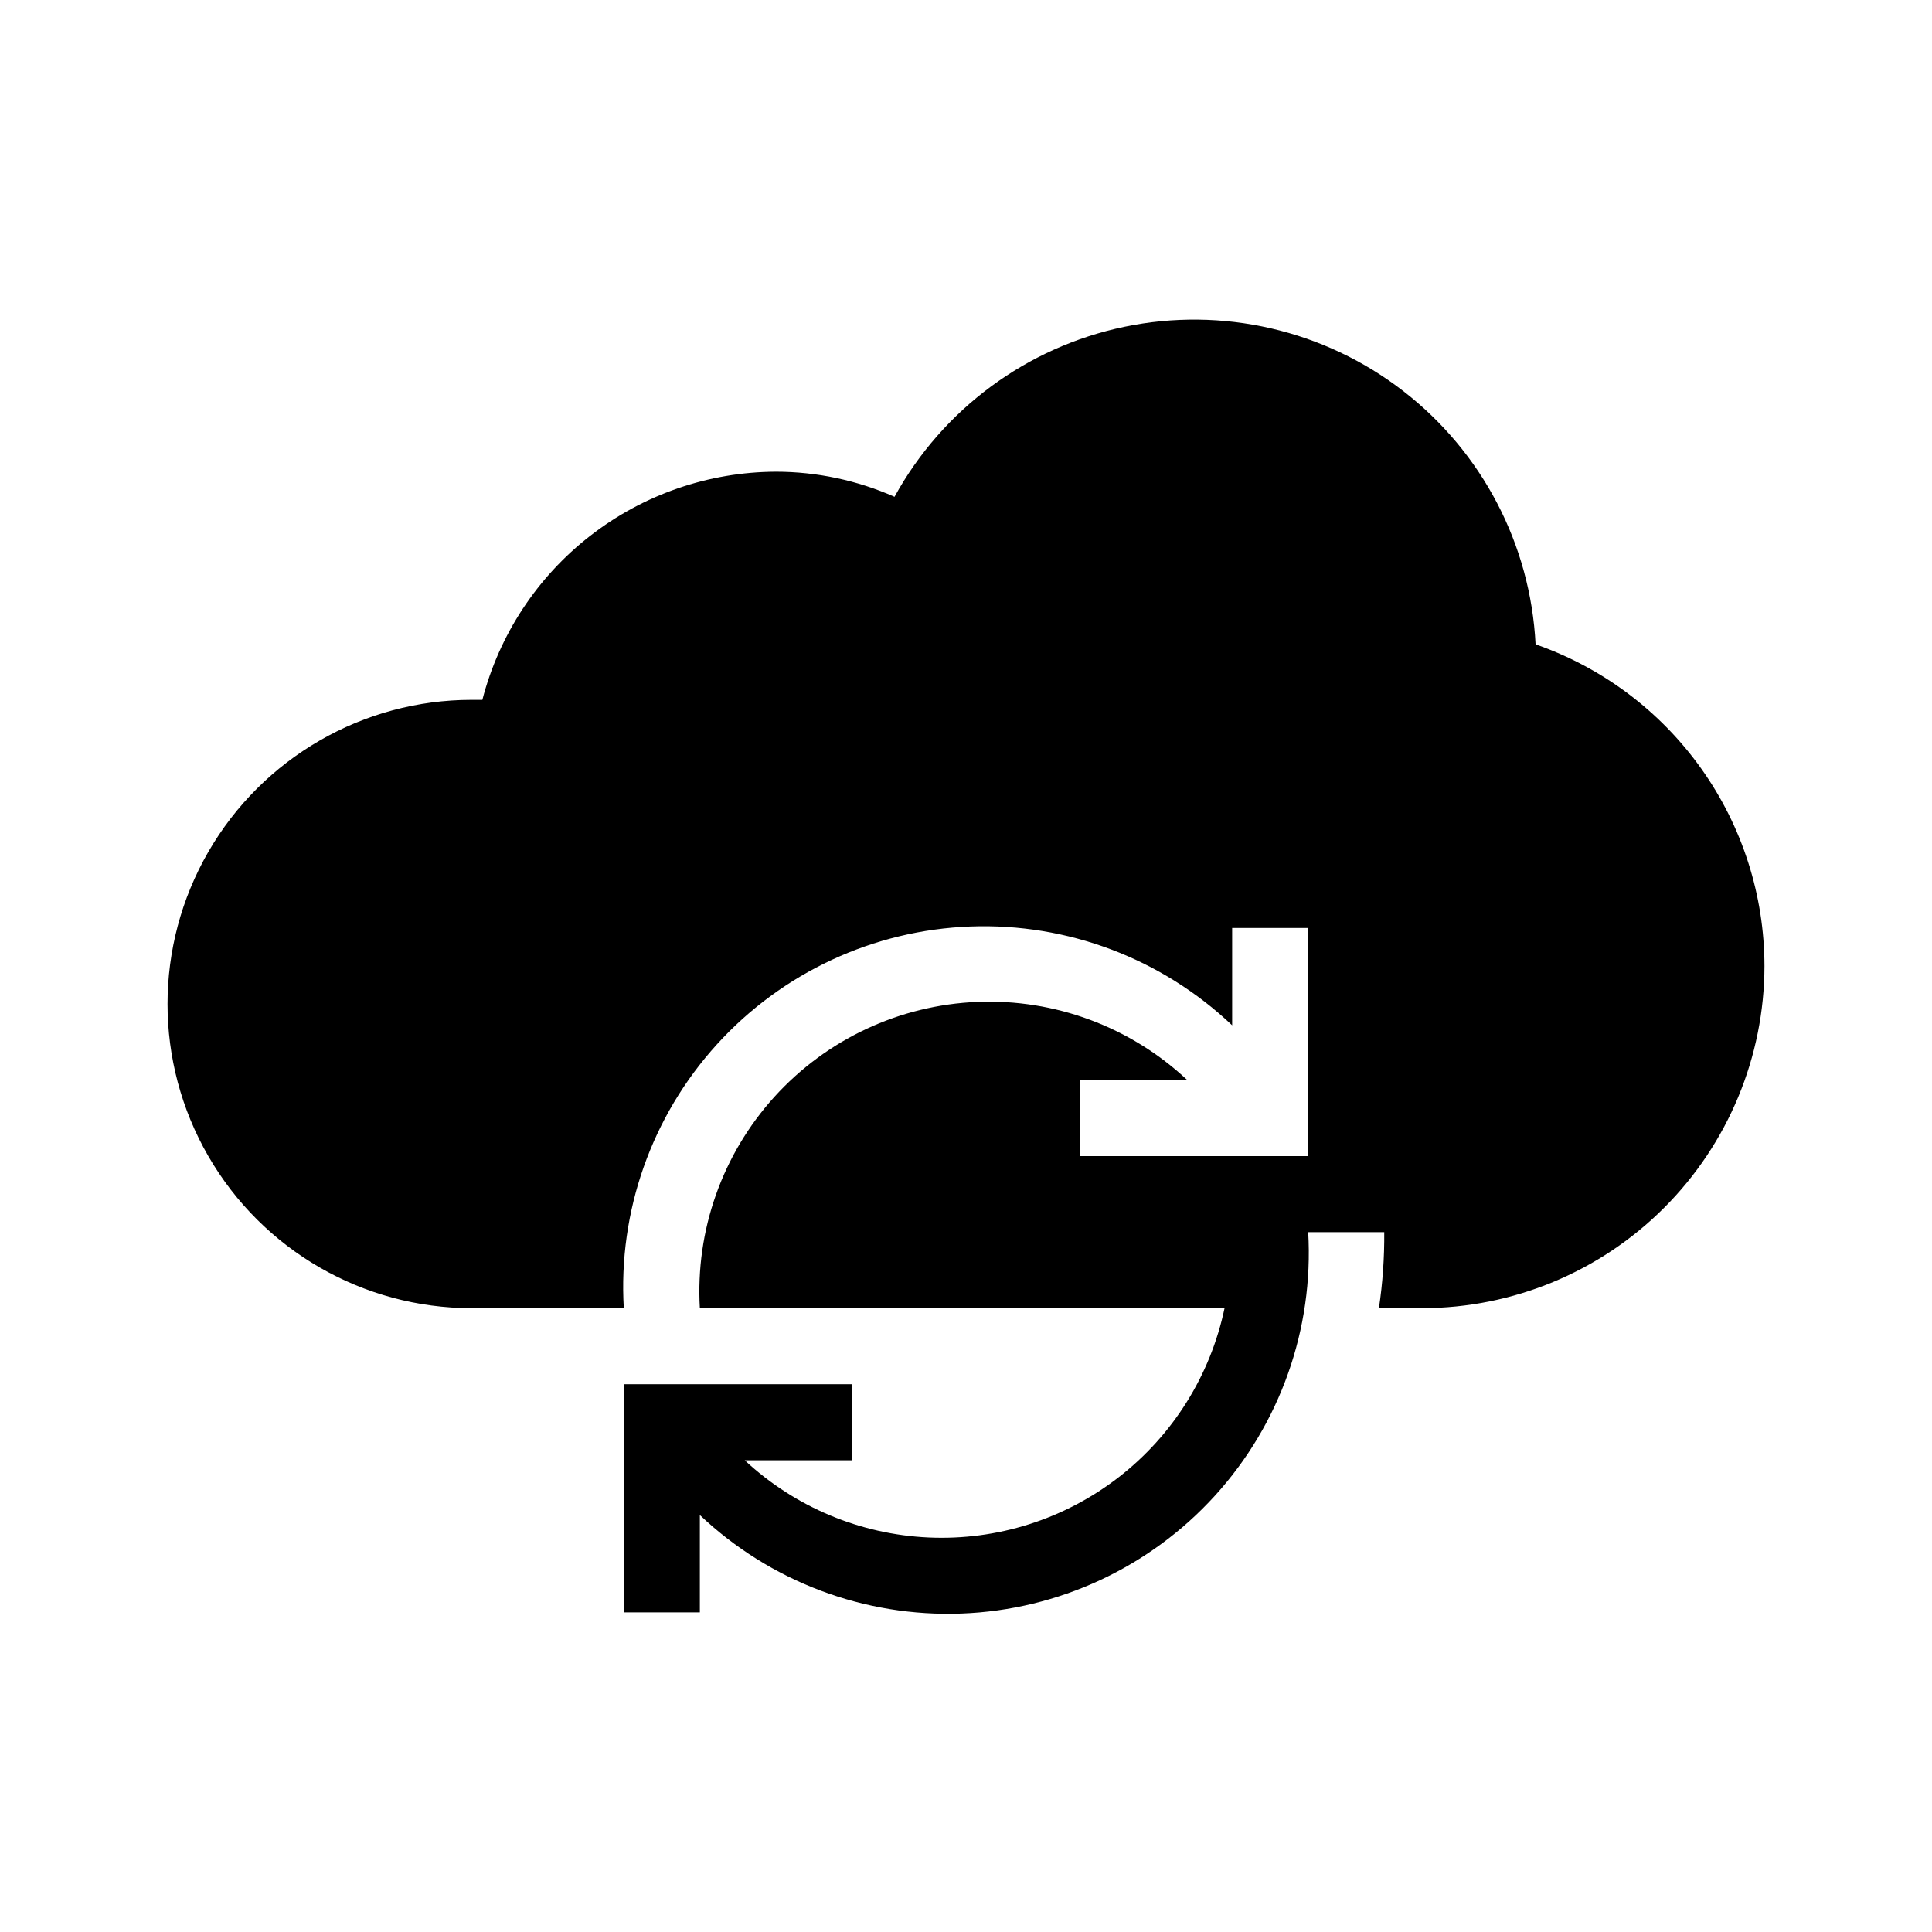 <?xml version="1.0" encoding="UTF-8"?>
<!-- Uploaded to: ICON Repo, www.svgrepo.com, Generator: ICON Repo Mixer Tools -->
<svg fill="#000000" width="800px" height="800px" version="1.1" viewBox="144 144 512 512" xmlns="http://www.w3.org/2000/svg">
 <path d="m611.6 400c-0.035 24.039-9.602 47.082-26.602 64.082-16.996 17-40.043 26.566-64.082 26.602h-11.488c0.992-6.672 1.465-13.406 1.41-20.152h-20.152c1.48 25.656-7.43 50.824-24.715 69.84-17.285 19.012-41.496 30.27-67.176 31.234-25.676 0.965-50.664-8.445-69.328-26.105v25.793h-20.152v-60.457h60.457v20.152h-28.414c13.301 12.387 30.574 19.641 48.73 20.461 18.156 0.824 36.016-4.836 50.383-15.969 14.367-11.133 24.309-27.008 28.047-44.797h-139.05c-1.195-20.559 5.922-40.738 19.746-56 13.824-15.262 33.203-24.332 53.781-25.172 20.578-0.836 40.629 6.625 55.648 20.715h-28.414v20.152h60.457v-60.457h-20.152v25.797c-18.652-17.703-43.648-27.141-69.344-26.188s-49.922 12.219-67.211 31.254c-17.289 19.035-26.18 44.23-24.664 69.898h-40.305c-28.797 0-55.41-15.363-69.809-40.305-14.402-24.941-14.402-55.668 0-80.609 14.398-24.941 41.012-40.305 69.809-40.305h2.82c4.469-17.254 14.523-32.543 28.598-43.48 14.07-10.938 31.367-16.906 49.191-16.977 10.828 0.012 21.535 2.273 31.438 6.652 12.754-23.199 35.016-39.66 60.93-45.055 25.918-5.394 52.898 0.812 73.848 16.996 20.949 16.18 33.777 40.715 35.109 67.152 17.699 6.168 33.047 17.684 43.914 32.957 10.867 15.27 16.719 33.543 16.742 52.289z"/>
</svg>